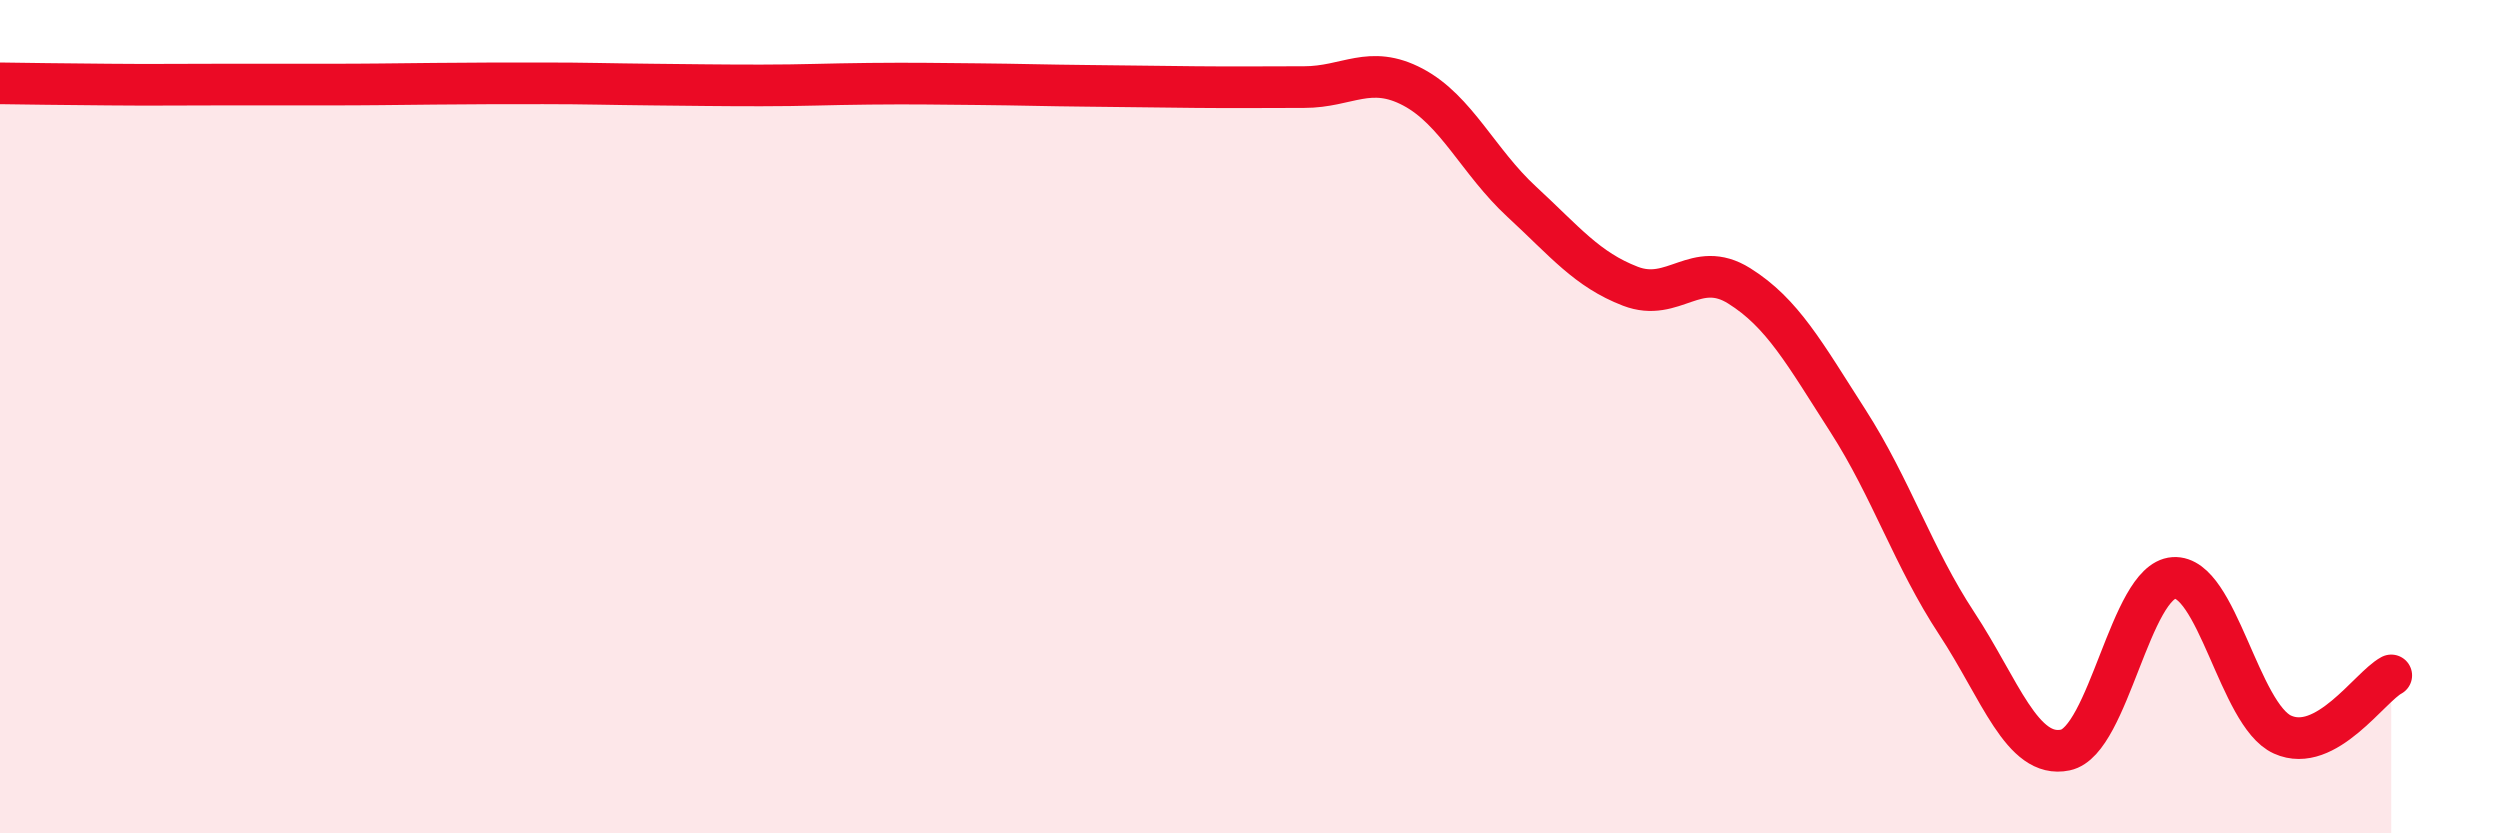 
    <svg width="60" height="20" viewBox="0 0 60 20" xmlns="http://www.w3.org/2000/svg">
      <path
        d="M 0,2 C 0.52,2.01 1.57,2.02 2.61,2.03 C 3.65,2.04 4.18,2.03 5.22,2.03 C 6.26,2.03 6.79,2.03 7.83,2.03 C 8.87,2.03 9.39,2.02 10.43,2.01 C 11.47,2 12,2 13.04,2 C 14.08,2 14.61,2.02 15.65,2.03 C 16.69,2.04 17.22,2.05 18.26,2.05 C 19.3,2.05 19.83,2.02 20.87,2.01 C 21.91,2 22.44,2.01 23.48,2.02 C 24.52,2.03 25.05,2.05 26.09,2.06 C 27.13,2.07 27.66,2.08 28.7,2.09 C 29.74,2.1 30.26,2.09 31.3,2.09 C 32.34,2.09 32.87,1.54 33.91,2.09 C 34.95,2.64 35.48,3.88 36.52,4.84 C 37.56,5.8 38.09,6.47 39.13,6.87 C 40.17,7.27 40.7,6.21 41.74,6.86 C 42.78,7.51 43.31,8.48 44.35,10.1 C 45.39,11.72 45.92,13.38 46.96,14.96 C 48,16.54 48.53,18.22 49.57,18 C 50.61,17.78 51.13,13.94 52.17,13.87 C 53.21,13.8 53.74,17.16 54.78,17.63 C 55.82,18.1 56.87,16.49 57.39,16.21L57.39 20L0 20Z"
        fill="#EB0A25"
        opacity="0.1"
        stroke-linecap="round"
        stroke-linejoin="round"
      />
      <path
        d="M 0,2 C 0.52,2.01 1.57,2.02 2.61,2.03 C 3.65,2.04 4.18,2.03 5.22,2.03 C 6.26,2.03 6.79,2.03 7.83,2.03 C 8.87,2.03 9.39,2.02 10.43,2.01 C 11.47,2 12,2 13.04,2 C 14.08,2 14.61,2.02 15.65,2.03 C 16.69,2.04 17.22,2.05 18.26,2.05 C 19.3,2.05 19.83,2.02 20.87,2.01 C 21.91,2 22.44,2.01 23.48,2.02 C 24.52,2.03 25.05,2.05 26.09,2.06 C 27.13,2.07 27.66,2.08 28.7,2.09 C 29.74,2.1 30.26,2.09 31.3,2.09 C 32.34,2.09 32.87,1.54 33.91,2.09 C 34.95,2.64 35.48,3.88 36.52,4.84 C 37.56,5.8 38.09,6.47 39.13,6.87 C 40.17,7.27 40.7,6.21 41.74,6.86 C 42.78,7.51 43.31,8.48 44.35,10.1 C 45.39,11.72 45.92,13.38 46.96,14.96 C 48,16.54 48.53,18.22 49.57,18 C 50.61,17.78 51.13,13.94 52.17,13.87 C 53.21,13.8 53.74,17.16 54.78,17.63 C 55.82,18.1 56.87,16.49 57.39,16.21"
        stroke="#EB0A25"
        stroke-width="1"
        fill="none"
        stroke-linecap="round"
        stroke-linejoin="round"
      />
    </svg>
  